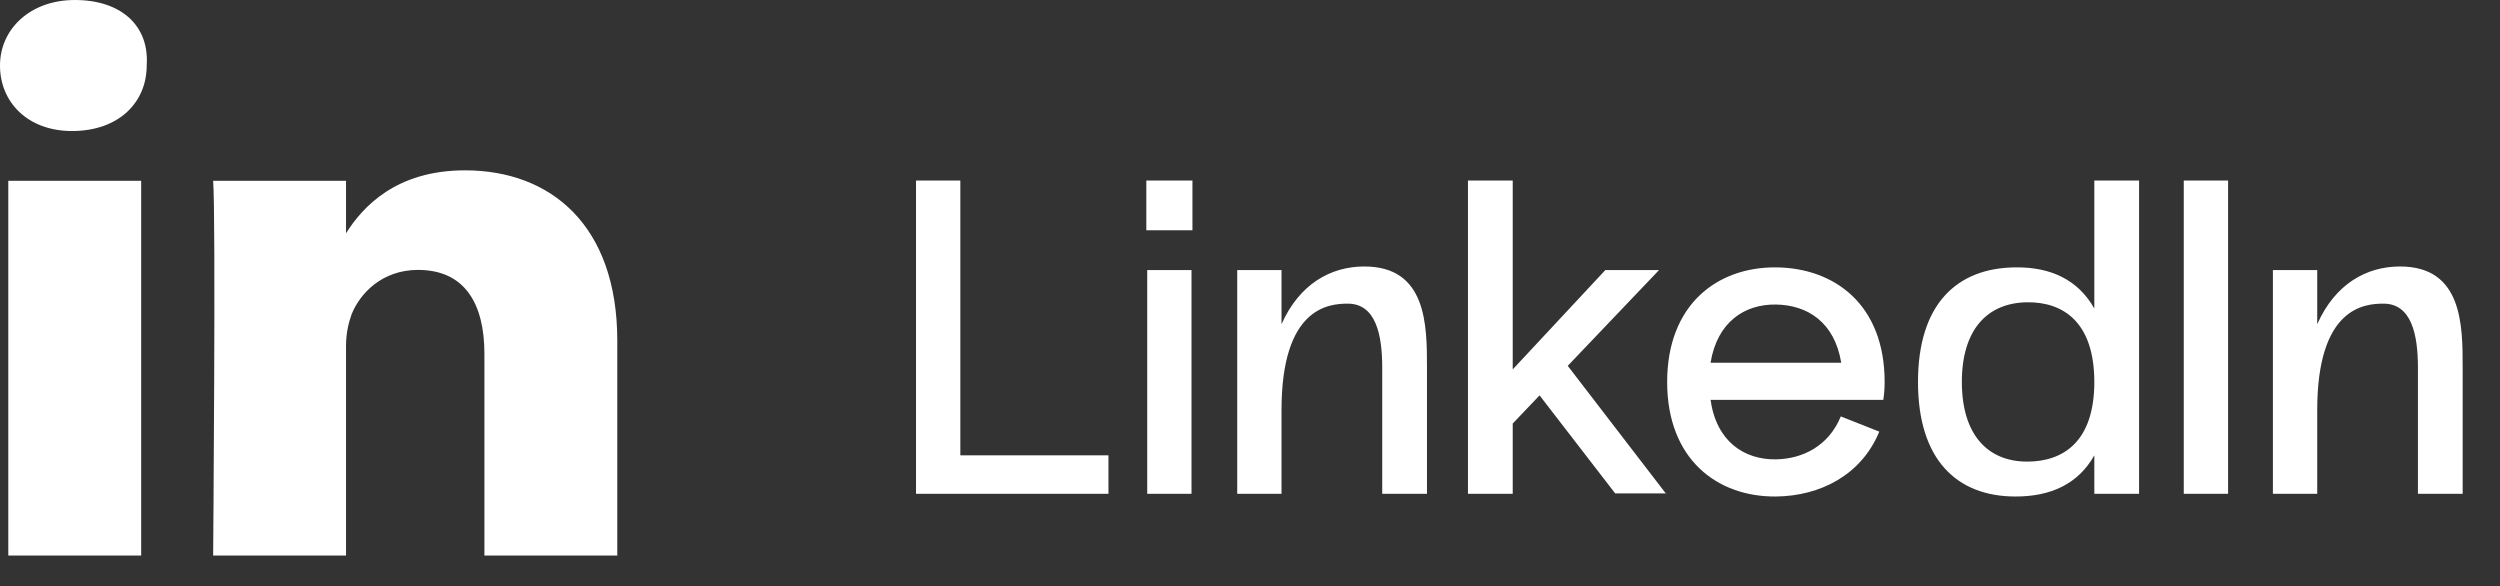 <?xml version="1.0" encoding="UTF-8"?> <svg xmlns="http://www.w3.org/2000/svg" width="81" height="19" viewBox="0 0 81 19" fill="none"><rect x="0" y="0" width="81" height="19" fill="#333333" stroke="none"/><path d="M35.914 14.753V16H29.679V5.85H31.115V14.753H35.914ZM37.141 5.85V7.46H38.635V5.85H37.141ZM38.605 16H37.17V8.75H38.605V16ZM44.204 8.634C46.234 8.634 46.234 10.548 46.234 11.911V16H44.784V11.911C44.784 10.852 44.581 9.838 43.667 9.838C43.044 9.838 41.521 9.968 41.521 13.289V16H40.086V8.75H41.521V10.505C42.101 9.2 43.116 8.634 44.204 8.634ZM50.795 11.853L53.971 15.986H52.332L49.882 12.81L49.012 13.723V16H47.562V5.85H49.012V11.969L52.013 8.75H53.753L50.795 11.853ZM53.985 16L53.971 15.986H53.985V16ZM61.062 12.375C61.062 12.578 61.048 12.767 61.019 12.955H55.422C55.611 14.303 56.51 14.898 57.539 14.883C58.409 14.869 59.25 14.448 59.642 13.492L60.889 13.985C60.309 15.391 58.974 16.073 57.539 16.087C55.639 16.102 54.016 14.883 54.016 12.375C54.016 9.867 55.639 8.649 57.539 8.663C59.438 8.678 61.062 9.867 61.062 12.375ZM57.539 9.867C56.524 9.852 55.639 10.432 55.422 11.752H59.656C59.438 10.432 58.554 9.881 57.539 9.867ZM69.306 5.85V16H67.856V14.753C67.334 15.681 66.449 16.087 65.304 16.087C63.39 16.087 62.143 14.883 62.143 12.375C62.143 9.867 63.39 8.678 65.304 8.663C66.449 8.649 67.334 9.069 67.856 9.997V5.85H69.306ZM65.681 14.956C66.841 14.956 67.856 14.318 67.856 12.375C67.856 10.432 66.841 9.78 65.681 9.794C64.39 9.809 63.564 10.678 63.564 12.375C63.564 14.072 64.39 14.956 65.681 14.956ZM72.19 16H70.754V5.85H72.19V16ZM77.76 8.634C79.79 8.634 79.79 10.548 79.79 11.911V16H78.341V11.911C78.341 10.852 78.138 9.838 77.224 9.838C76.6 9.838 75.078 9.968 75.078 13.289V16H73.642V8.75H75.078V10.505C75.658 9.2 76.673 8.634 77.76 8.634Z" fill="white"></path><path d="M20 11.038V18H15.695V11.462C15.695 9.849 15.067 8.745 13.543 8.745C12.377 8.745 11.659 9.509 11.39 10.189C11.3 10.443 11.211 10.783 11.211 11.207V18H6.906C6.906 18 6.996 6.962 6.906 5.858H11.211V7.557C11.749 6.708 12.825 5.519 15.067 5.519C17.848 5.519 20 7.302 20 11.038ZM2.422 0C0.987 0 0 0.934 0 2.123C0 3.311 0.897 4.245 2.332 4.245C3.857 4.245 4.753 3.311 4.753 2.123C4.843 0.849 3.946 0 2.422 0ZM0.269 18H4.574V5.858H0.269V18Z" fill="white"></path></svg> 